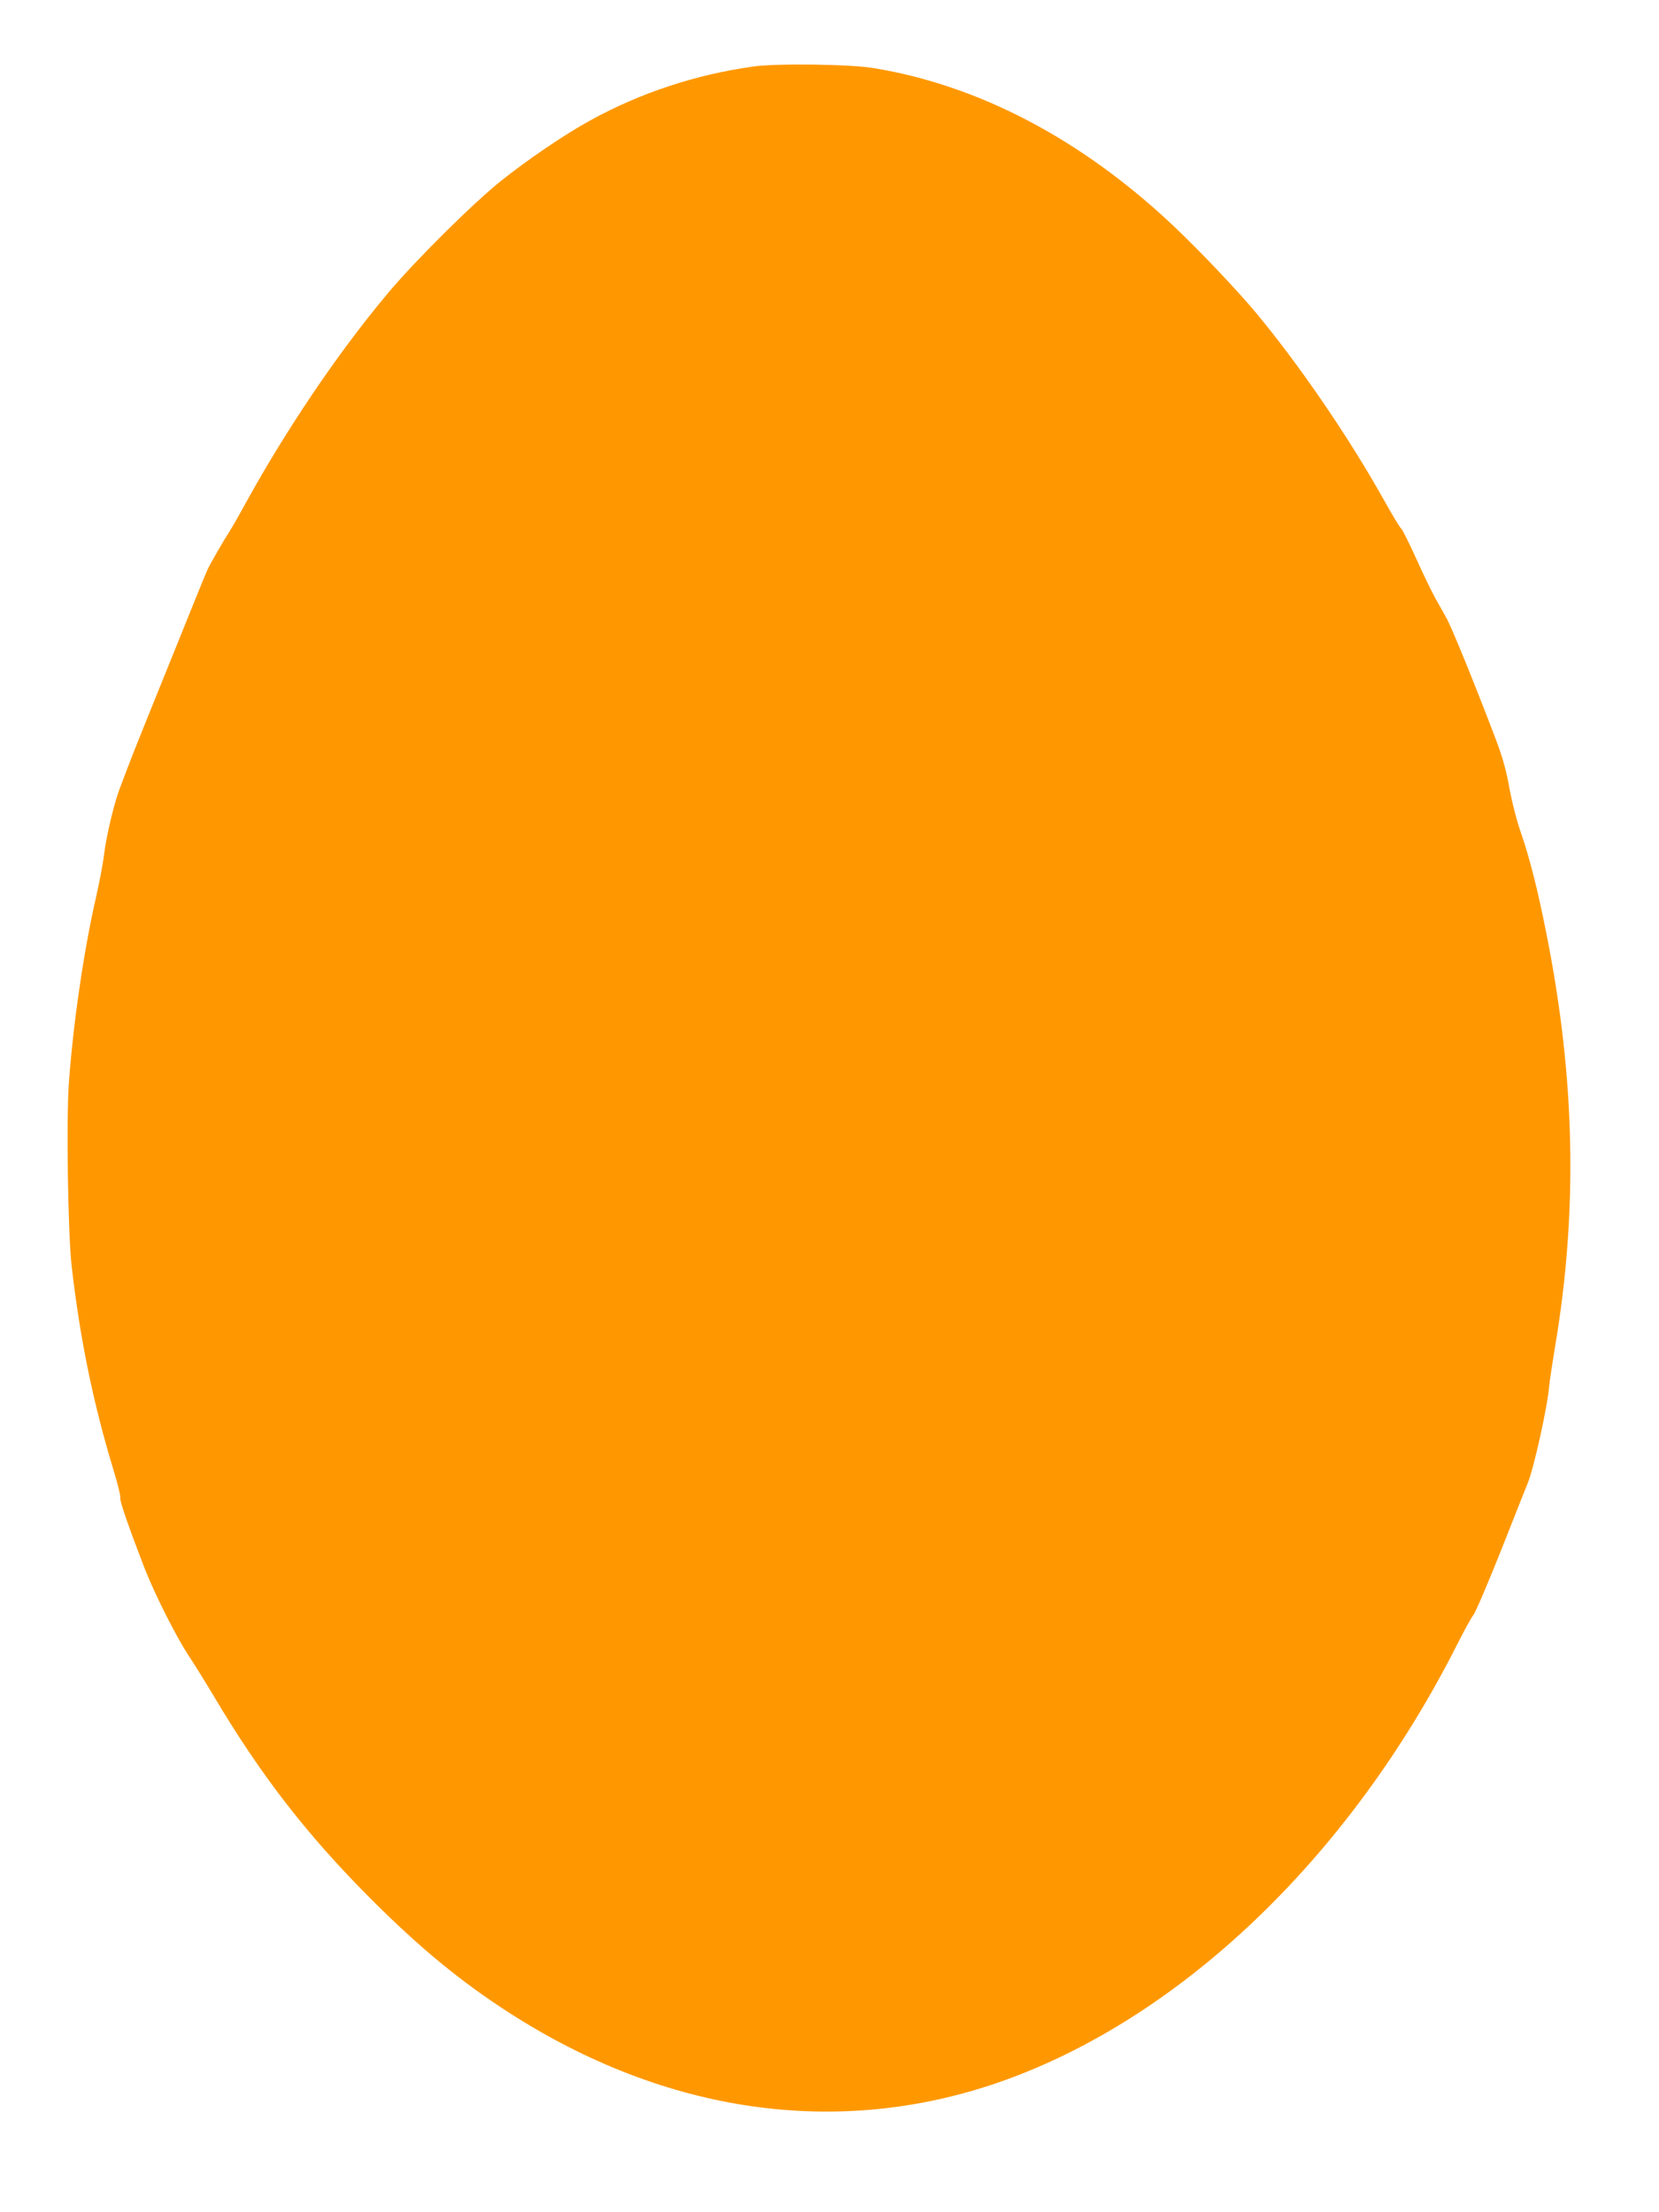 <?xml version="1.0" standalone="no"?>
<!DOCTYPE svg PUBLIC "-//W3C//DTD SVG 20010904//EN"
 "http://www.w3.org/TR/2001/REC-SVG-20010904/DTD/svg10.dtd">
<svg version="1.0" xmlns="http://www.w3.org/2000/svg"
 width="960pt" height="1280pt" viewBox="0 0 960 1280"
 preserveAspectRatio="xMidYMid meet">
<g transform="translate(0,1280) scale(0.1,-0.1)"
fill="#ff9800" stroke="none">
<path d="M4358 12415 c-334 -47 -652 -152 -943 -312 -146 -80 -361 -226 -515
-349 -164 -131 -495 -460 -650 -644 -295 -351 -599 -801 -845 -1251 -31 -57
-66 -117 -77 -134 -32 -49 -112 -188 -127 -220 -7 -16 -42 -100 -76 -185 -246
-608 -361 -893 -380 -945 -13 -33 -36 -96 -53 -140 -35 -93 -80 -287 -92 -395
-5 -41 -25 -145 -44 -230 -69 -299 -131 -718 -157 -1069 -16 -212 -6 -868 15
-1061 48 -423 125 -798 242 -1183 25 -82 43 -155 40 -163 -5 -14 42 -152 141
-409 59 -150 181 -393 256 -507 32 -48 99 -156 149 -240 272 -457 539 -800
907 -1168 282 -282 517 -475 796 -655 907 -584 1899 -726 2830 -405 1050 363
2034 1302 2657 2535 39 77 81 155 95 172 13 18 87 191 164 385 77 194 143 362
148 373 37 88 117 451 126 570 2 22 17 123 34 225 132 785 116 1553 -50 2385
-50 254 -97 439 -148 587 -23 64 -53 181 -67 260 -20 110 -40 181 -89 308
-117 307 -246 623 -275 674 -15 28 -45 80 -65 116 -20 36 -70 139 -110 228
-41 90 -80 169 -88 175 -8 7 -49 75 -92 152 -205 368 -489 784 -746 1094 -111
133 -329 363 -484 509 -528 497 -1122 809 -1730 908 -138 23 -564 28 -697 9z"/>
</g>
</svg>

